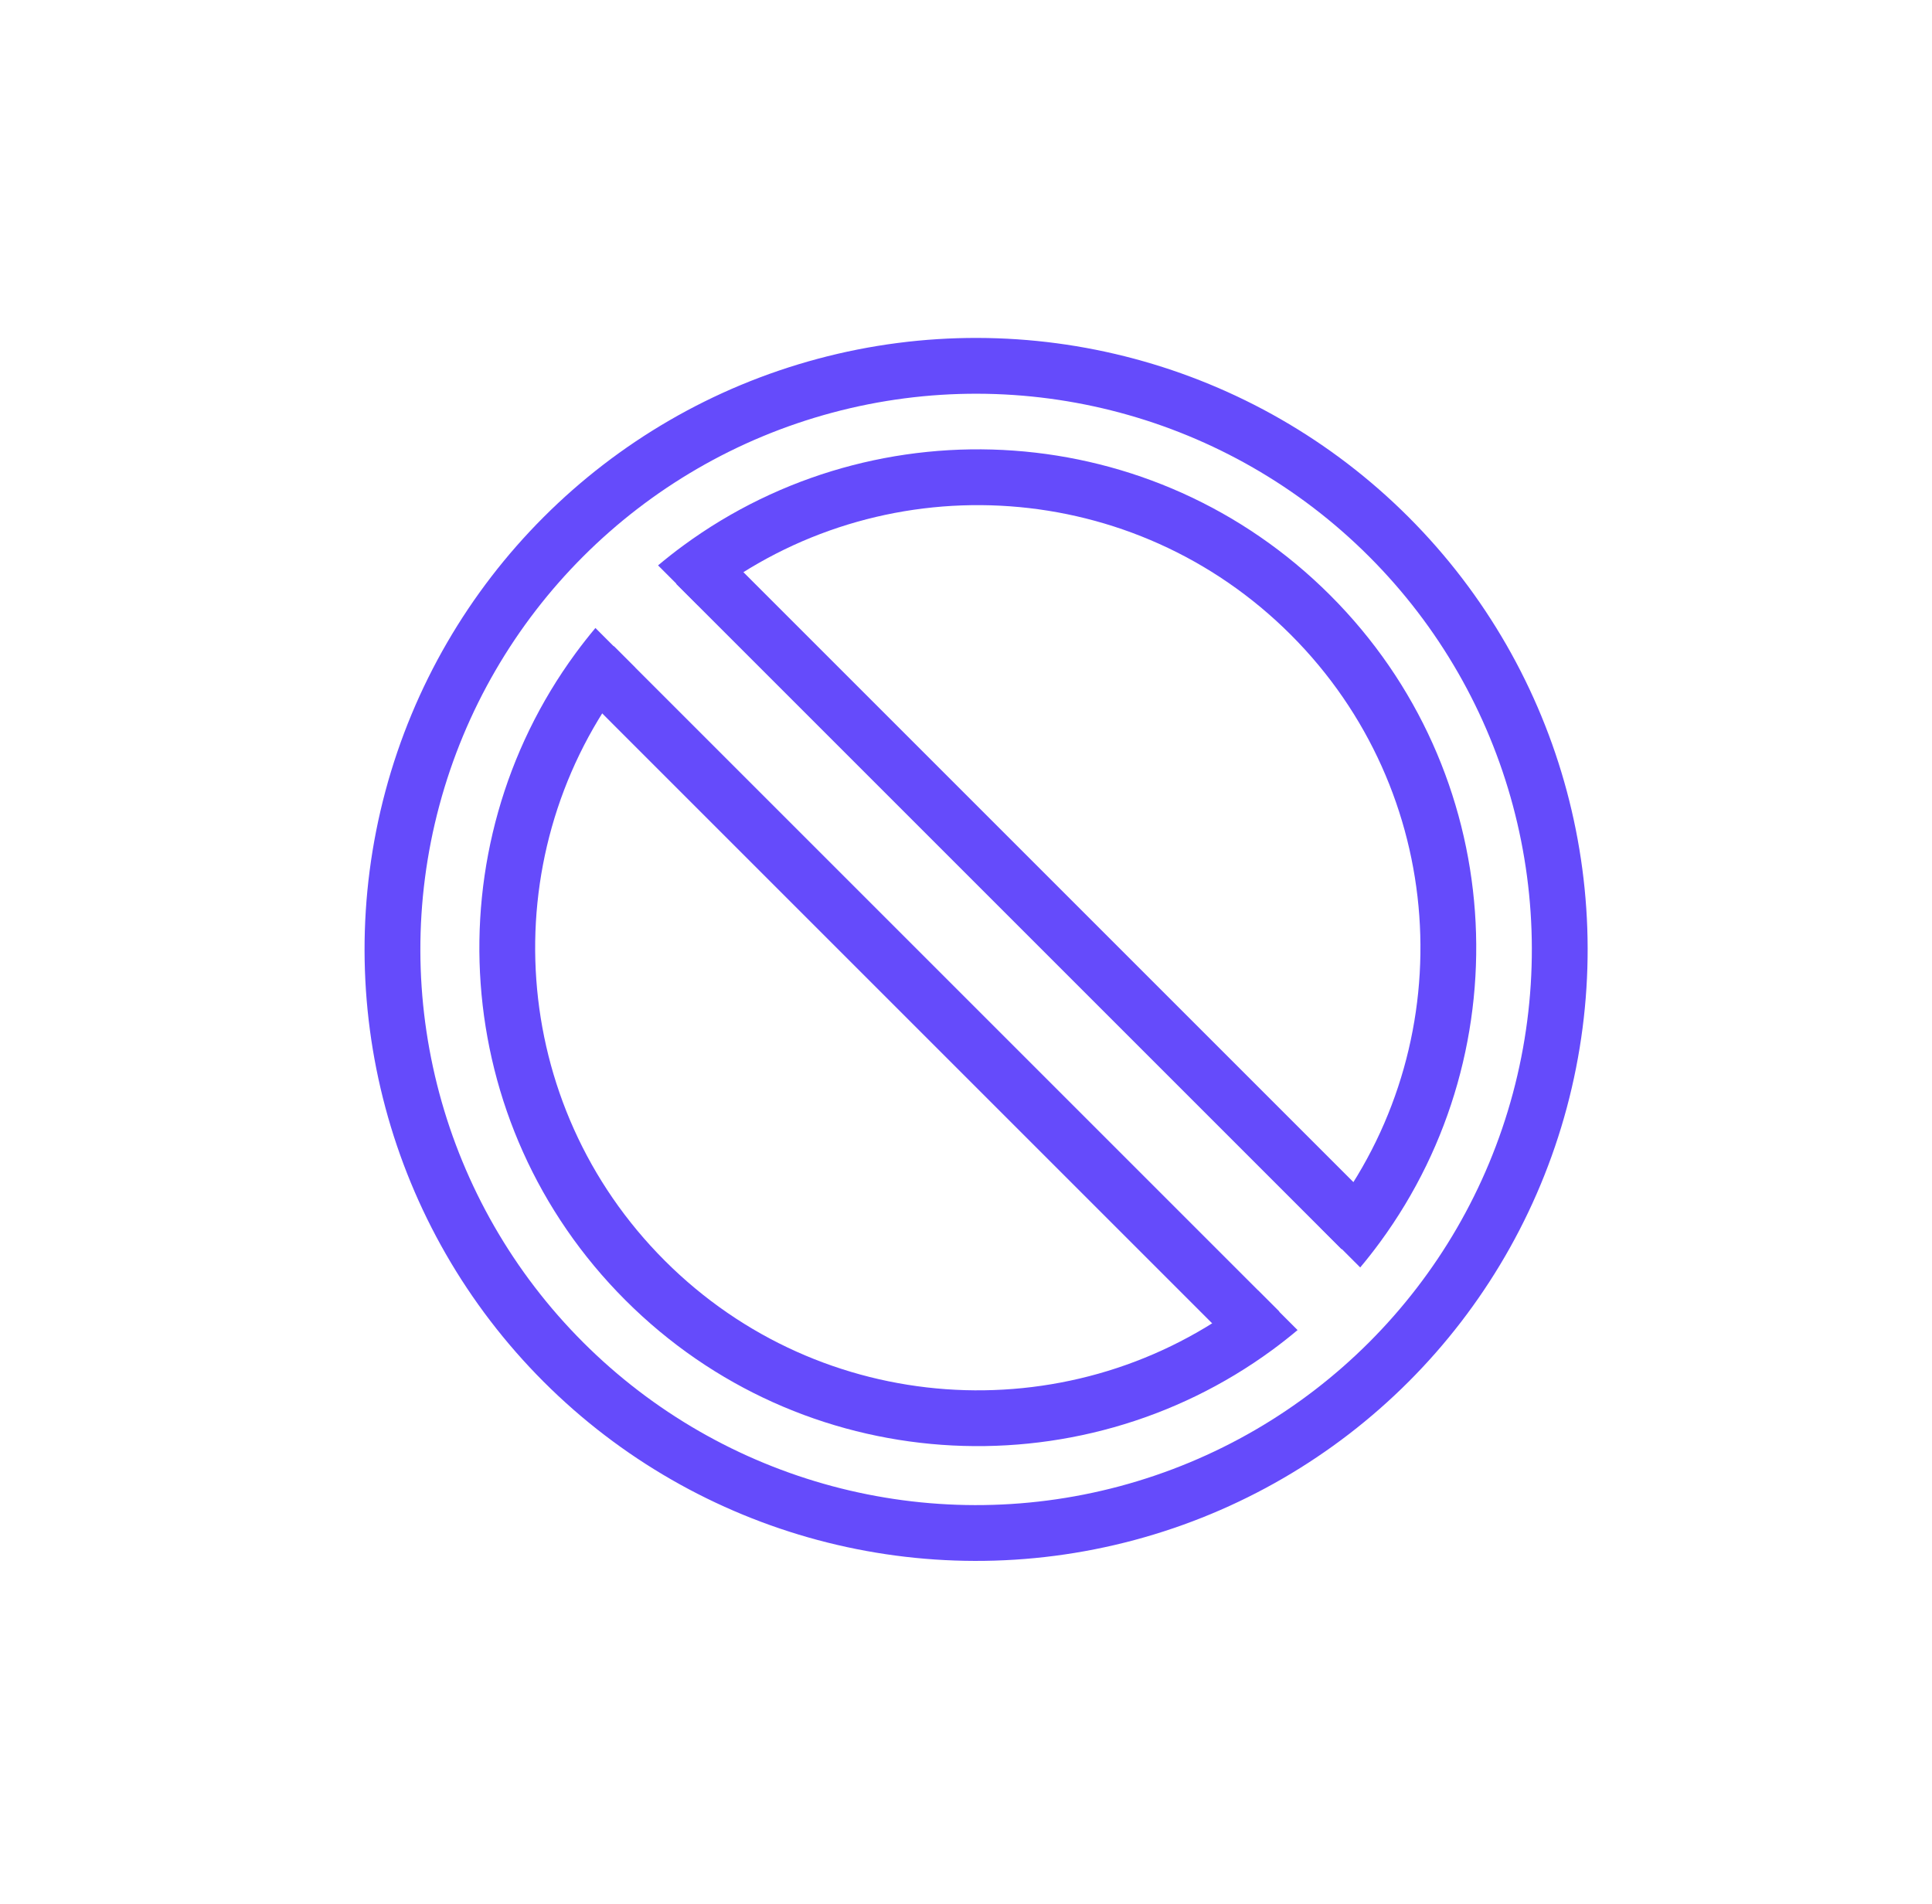 <svg width="69" height="68" viewBox="0 0 69 68" fill="none" xmlns="http://www.w3.org/2000/svg">
<g clip-path="url(#clip0_138_969)">
<circle cx="34.861" cy="33.911" r="20.844" transform="rotate(-45 34.861 33.911)" stroke="#654BFB" stroke-width="1.993"/>
<path d="M44.986 47.552L21.221 23.786M24.855 20.151L48.621 43.917" stroke="#654BFB" stroke-width="1.993"/>
<path fill-rule="evenodd" clip-rule="evenodd" d="M20.556 23.334C20.781 23.027 21.018 22.726 21.265 22.43L22.68 23.846C22.501 24.065 22.328 24.287 22.163 24.513C17.624 30.697 18.151 39.438 23.743 45.029C29.335 50.621 38.075 51.149 44.26 46.61C44.486 46.444 44.708 46.272 44.927 46.092L46.342 47.507C46.047 47.755 45.746 47.991 45.439 48.217C38.473 53.328 28.632 52.736 22.334 46.438C16.036 40.141 15.444 30.299 20.556 23.334ZM48.579 45.27C48.826 44.976 49.062 44.675 49.287 44.368C54.399 37.402 53.807 27.561 47.509 21.263C41.211 14.965 31.37 14.373 24.405 19.485C24.098 19.71 23.797 19.947 23.502 20.194L24.917 21.609C25.136 21.43 25.358 21.258 25.584 21.092C31.768 16.553 40.508 17.081 46.1 22.672C51.692 28.264 52.219 37.004 47.681 43.189C47.515 43.414 47.343 43.637 47.164 43.855L48.579 45.27Z" fill="#654BFB"/>
</g>
<defs>
<clipPath id="clip0_138_969">
<rect width="43.922" height="49.822" fill="white" transform="translate(13 9)"/>
</clipPath>
</defs>
</svg>
